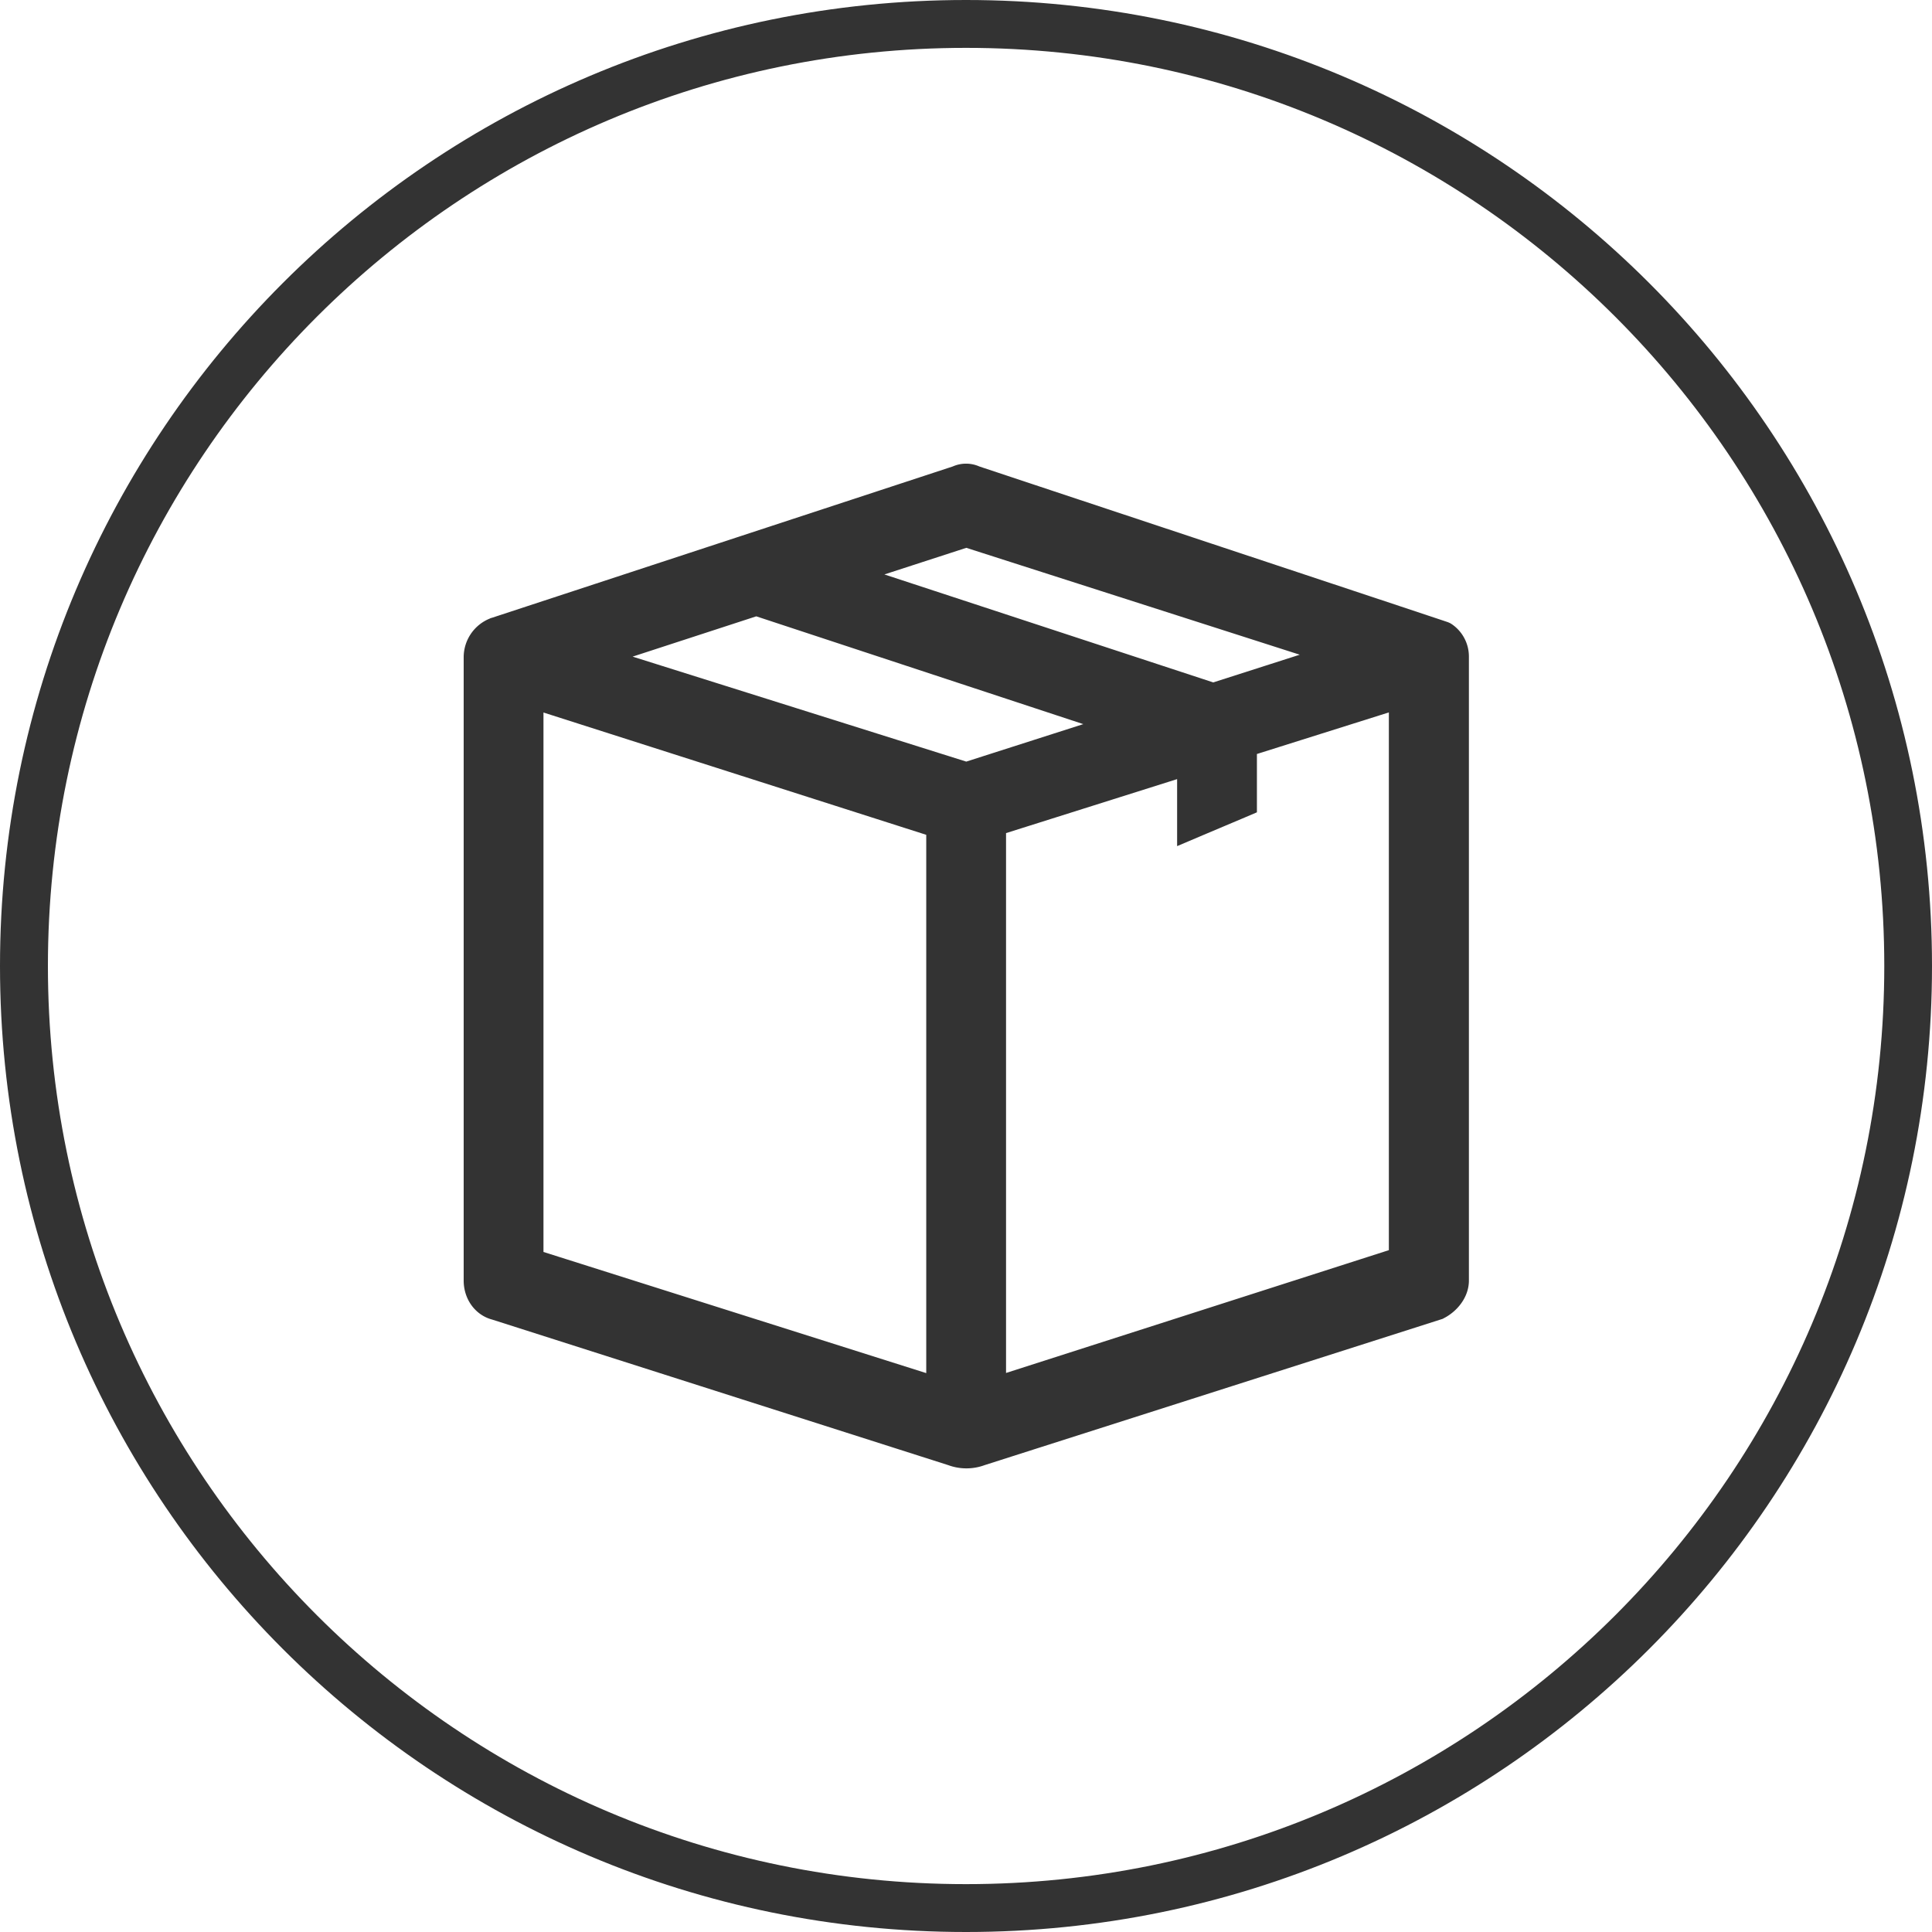 <svg width="40" height="40" viewBox="0 0 40 40" fill="none" xmlns="http://www.w3.org/2000/svg"><path fill-rule="evenodd" clip-rule="evenodd" d="M20 40c11.047 0 20-8.954 20-20S31.047 0 20 0 0 8.954 0 20s8.953 20 20 20zm0-.991c10.5 0 19.012-8.51 19.012-19.009C39.012 9.502 30.5.991 20 .991 9.504.991.992 9.501.992 20 .992 30.498 9.504 39.009 20 39.009z" fill="#333"/><path d="M29.948 13.09l-.018-.011-.02-.009c-.02-.008-2.458-.818-4.874-1.62l-3.33-1.106-1.097-.365-.308-.102-.08-.027-.018-.006a.482.482 0 00-.404 0l-9.562 3.14-.008.002-.008.004a.664.664 0 00-.421.611v12.912c0 .293.177.546.445.615l9.45 3.016a.894.894 0 00.628 0l9.45-3.018.016-.005.015-.008c.214-.11.408-.338.408-.6V13.6h0v-.008a.61.61 0 00-.264-.502zm-9.319 4.012l3.942-1.244v1.358l.278-.118.852-.36.122-.052v-1.222l3.132-.987v11.552L20.629 28.7V17.102zm-2.963-5.21l2.34-.76 7.559 2.423-2.447.784-7.452-2.447zm1.711 5.246v11.564l-8.325-2.635V14.478l8.325 2.66zm-3.719-4.588l7.418 2.445-3.07.983-7.564-2.38 3.216-1.048z" fill="#333" stroke="#333" stroke-width=".4"/></svg>
